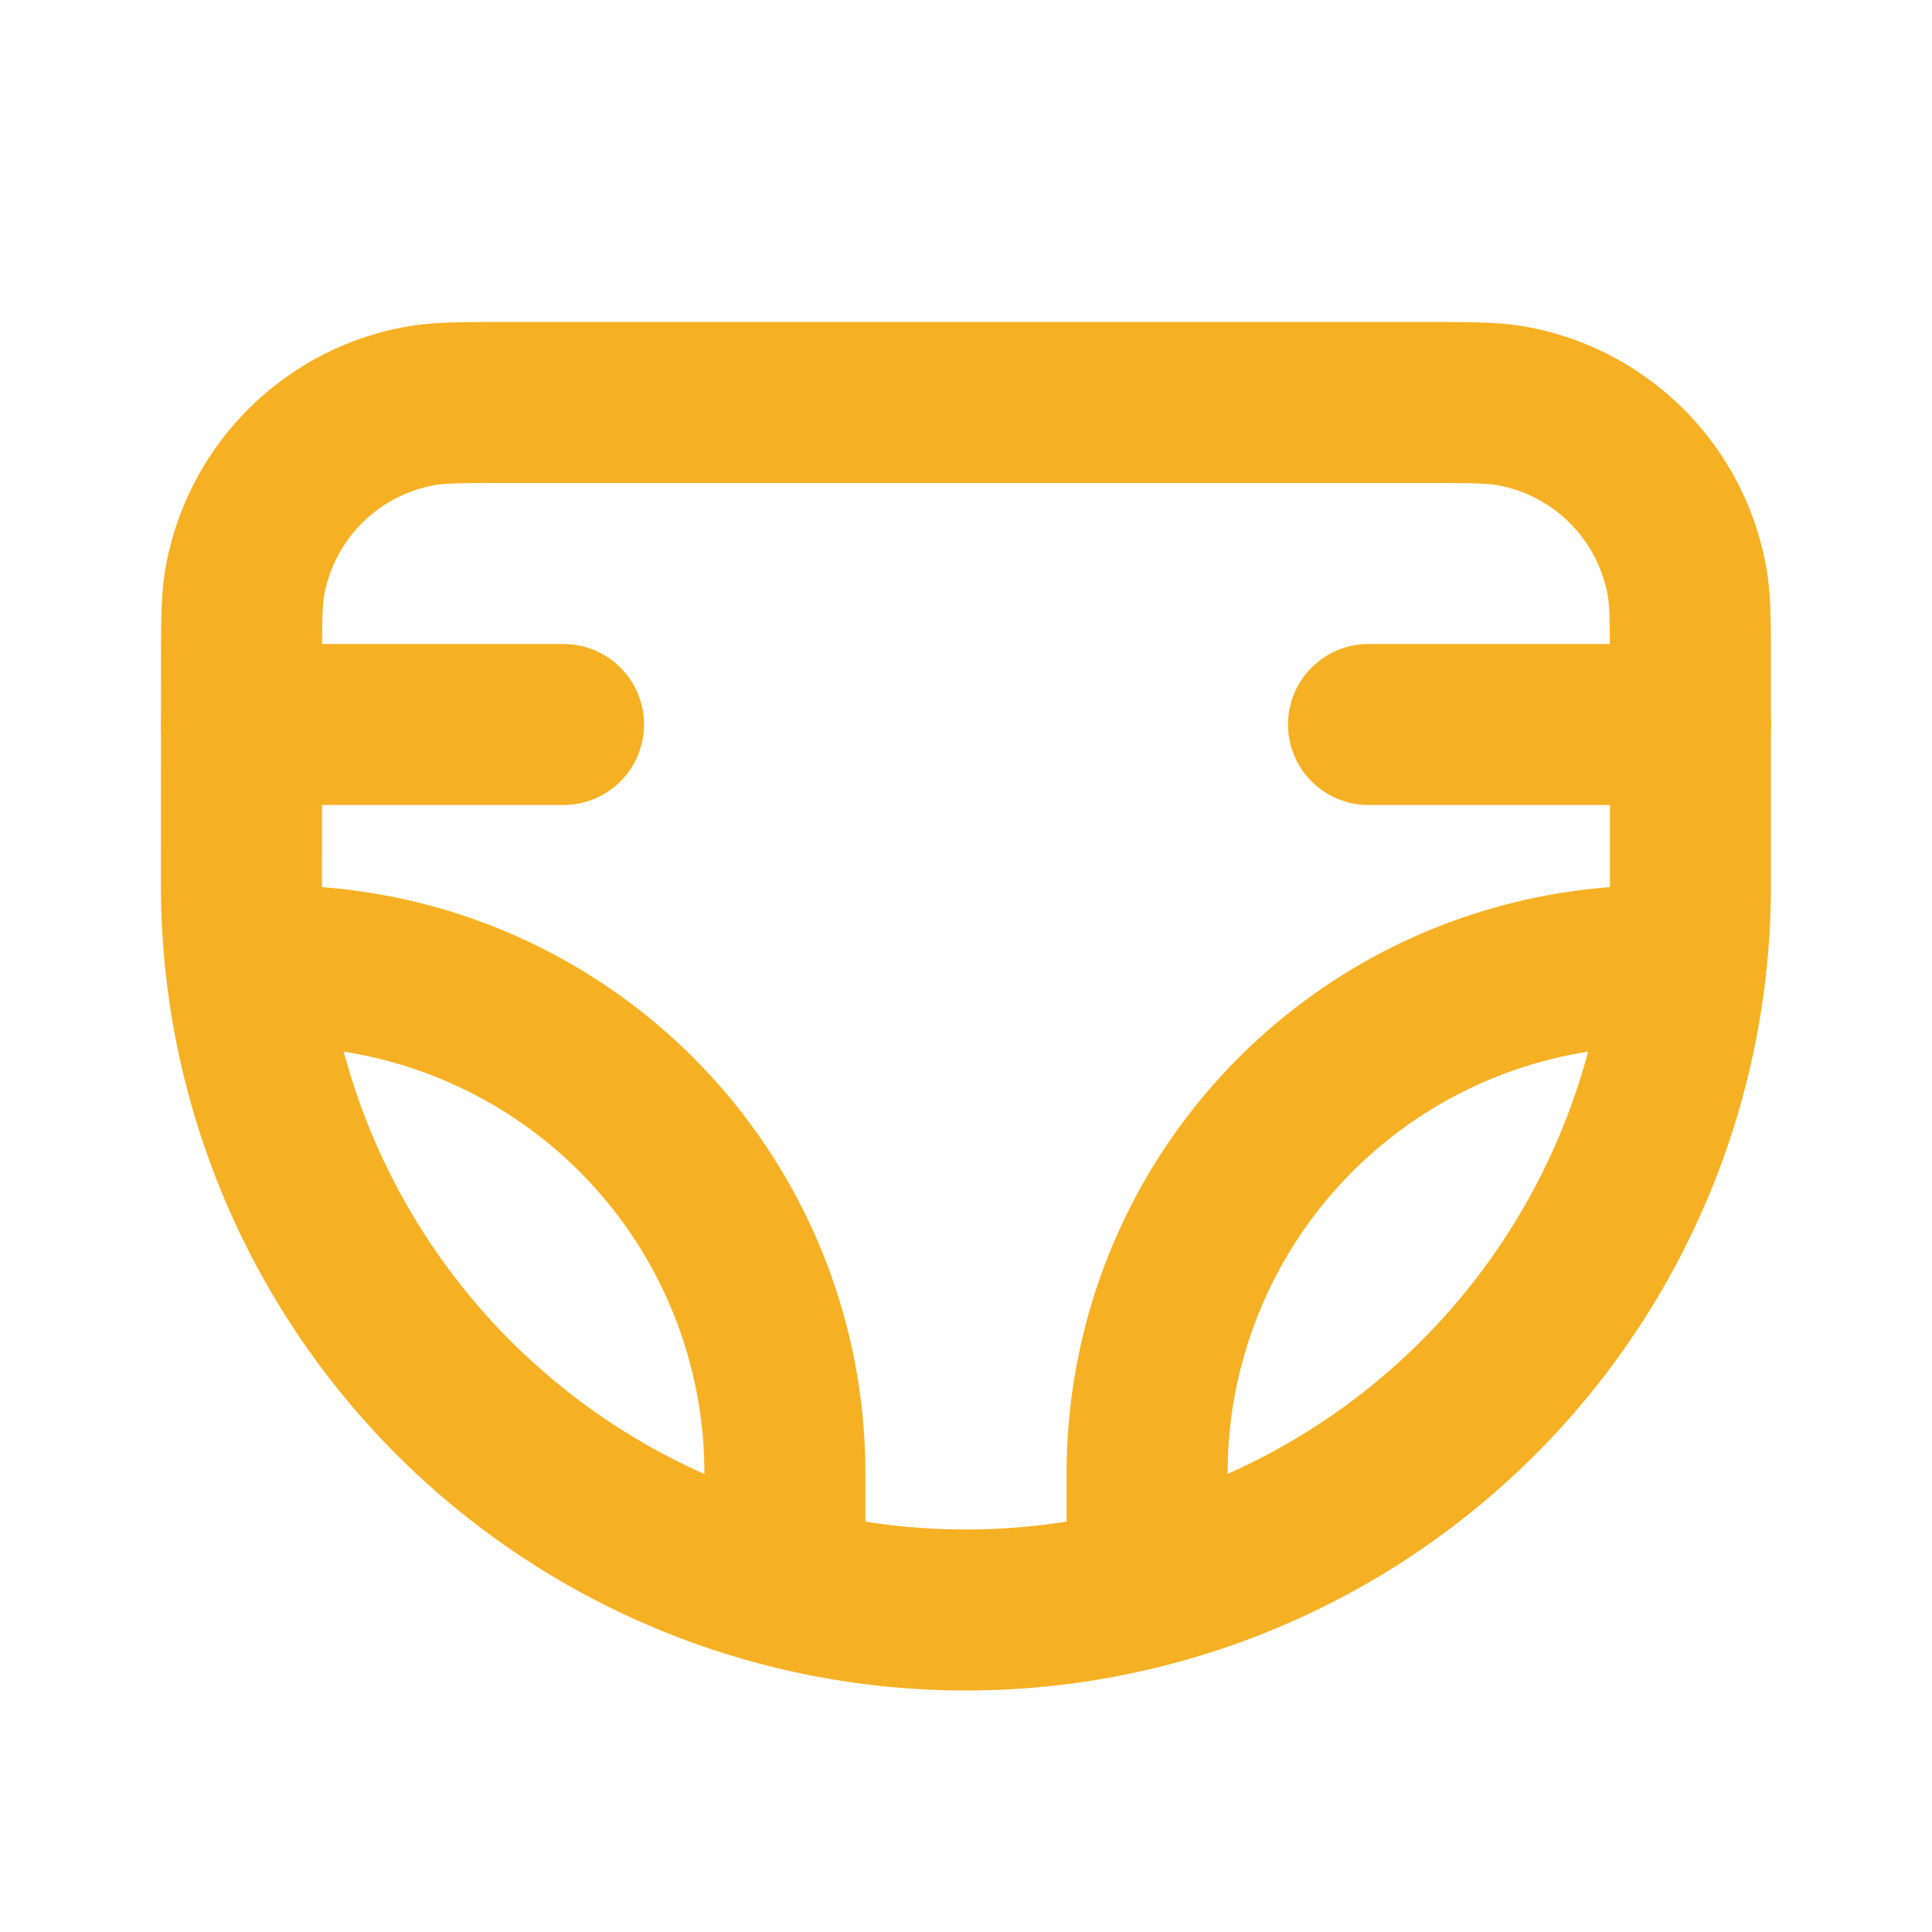 <svg class="icon icon-tabler icons-tabler-outline icon-tabler-diaper" stroke-linejoin="round" stroke-linecap="round" stroke-width="2" stroke="#F6B023" fill="none" viewBox="0 0 24 24" height="24" width="24" xmlns="http://www.w3.org/2000/svg">
    <path fill="none" d="M0 0h24v24H0z" stroke="none"></path>
    <path d="M3 8.323c0 -.579 0 -.868 .044 -1.11a2.7 2.7 0 0 1 2.17 -2.169c.239 -.044 .529 -.044 1.109 -.044h11.353c.579 0 .868 0 1.11 .044a2.7 2.7 0 0 1 2.169 2.17c.044 .24 .044 .53 .044 1.11v2.676a9 9 0 0 1 -18 0z"></path>
    <path d="M17 9h4"></path>
    <path d="M3 9h4"></path>
    <path d="M14.25 19.7v-1.4a6.3 6.3 0 0 1 6.3 -6.3"></path>
    <path d="M9.75 19.7v-1.4a6.3 6.3 0 0 0 -6.3 -6.3"></path>
</svg>